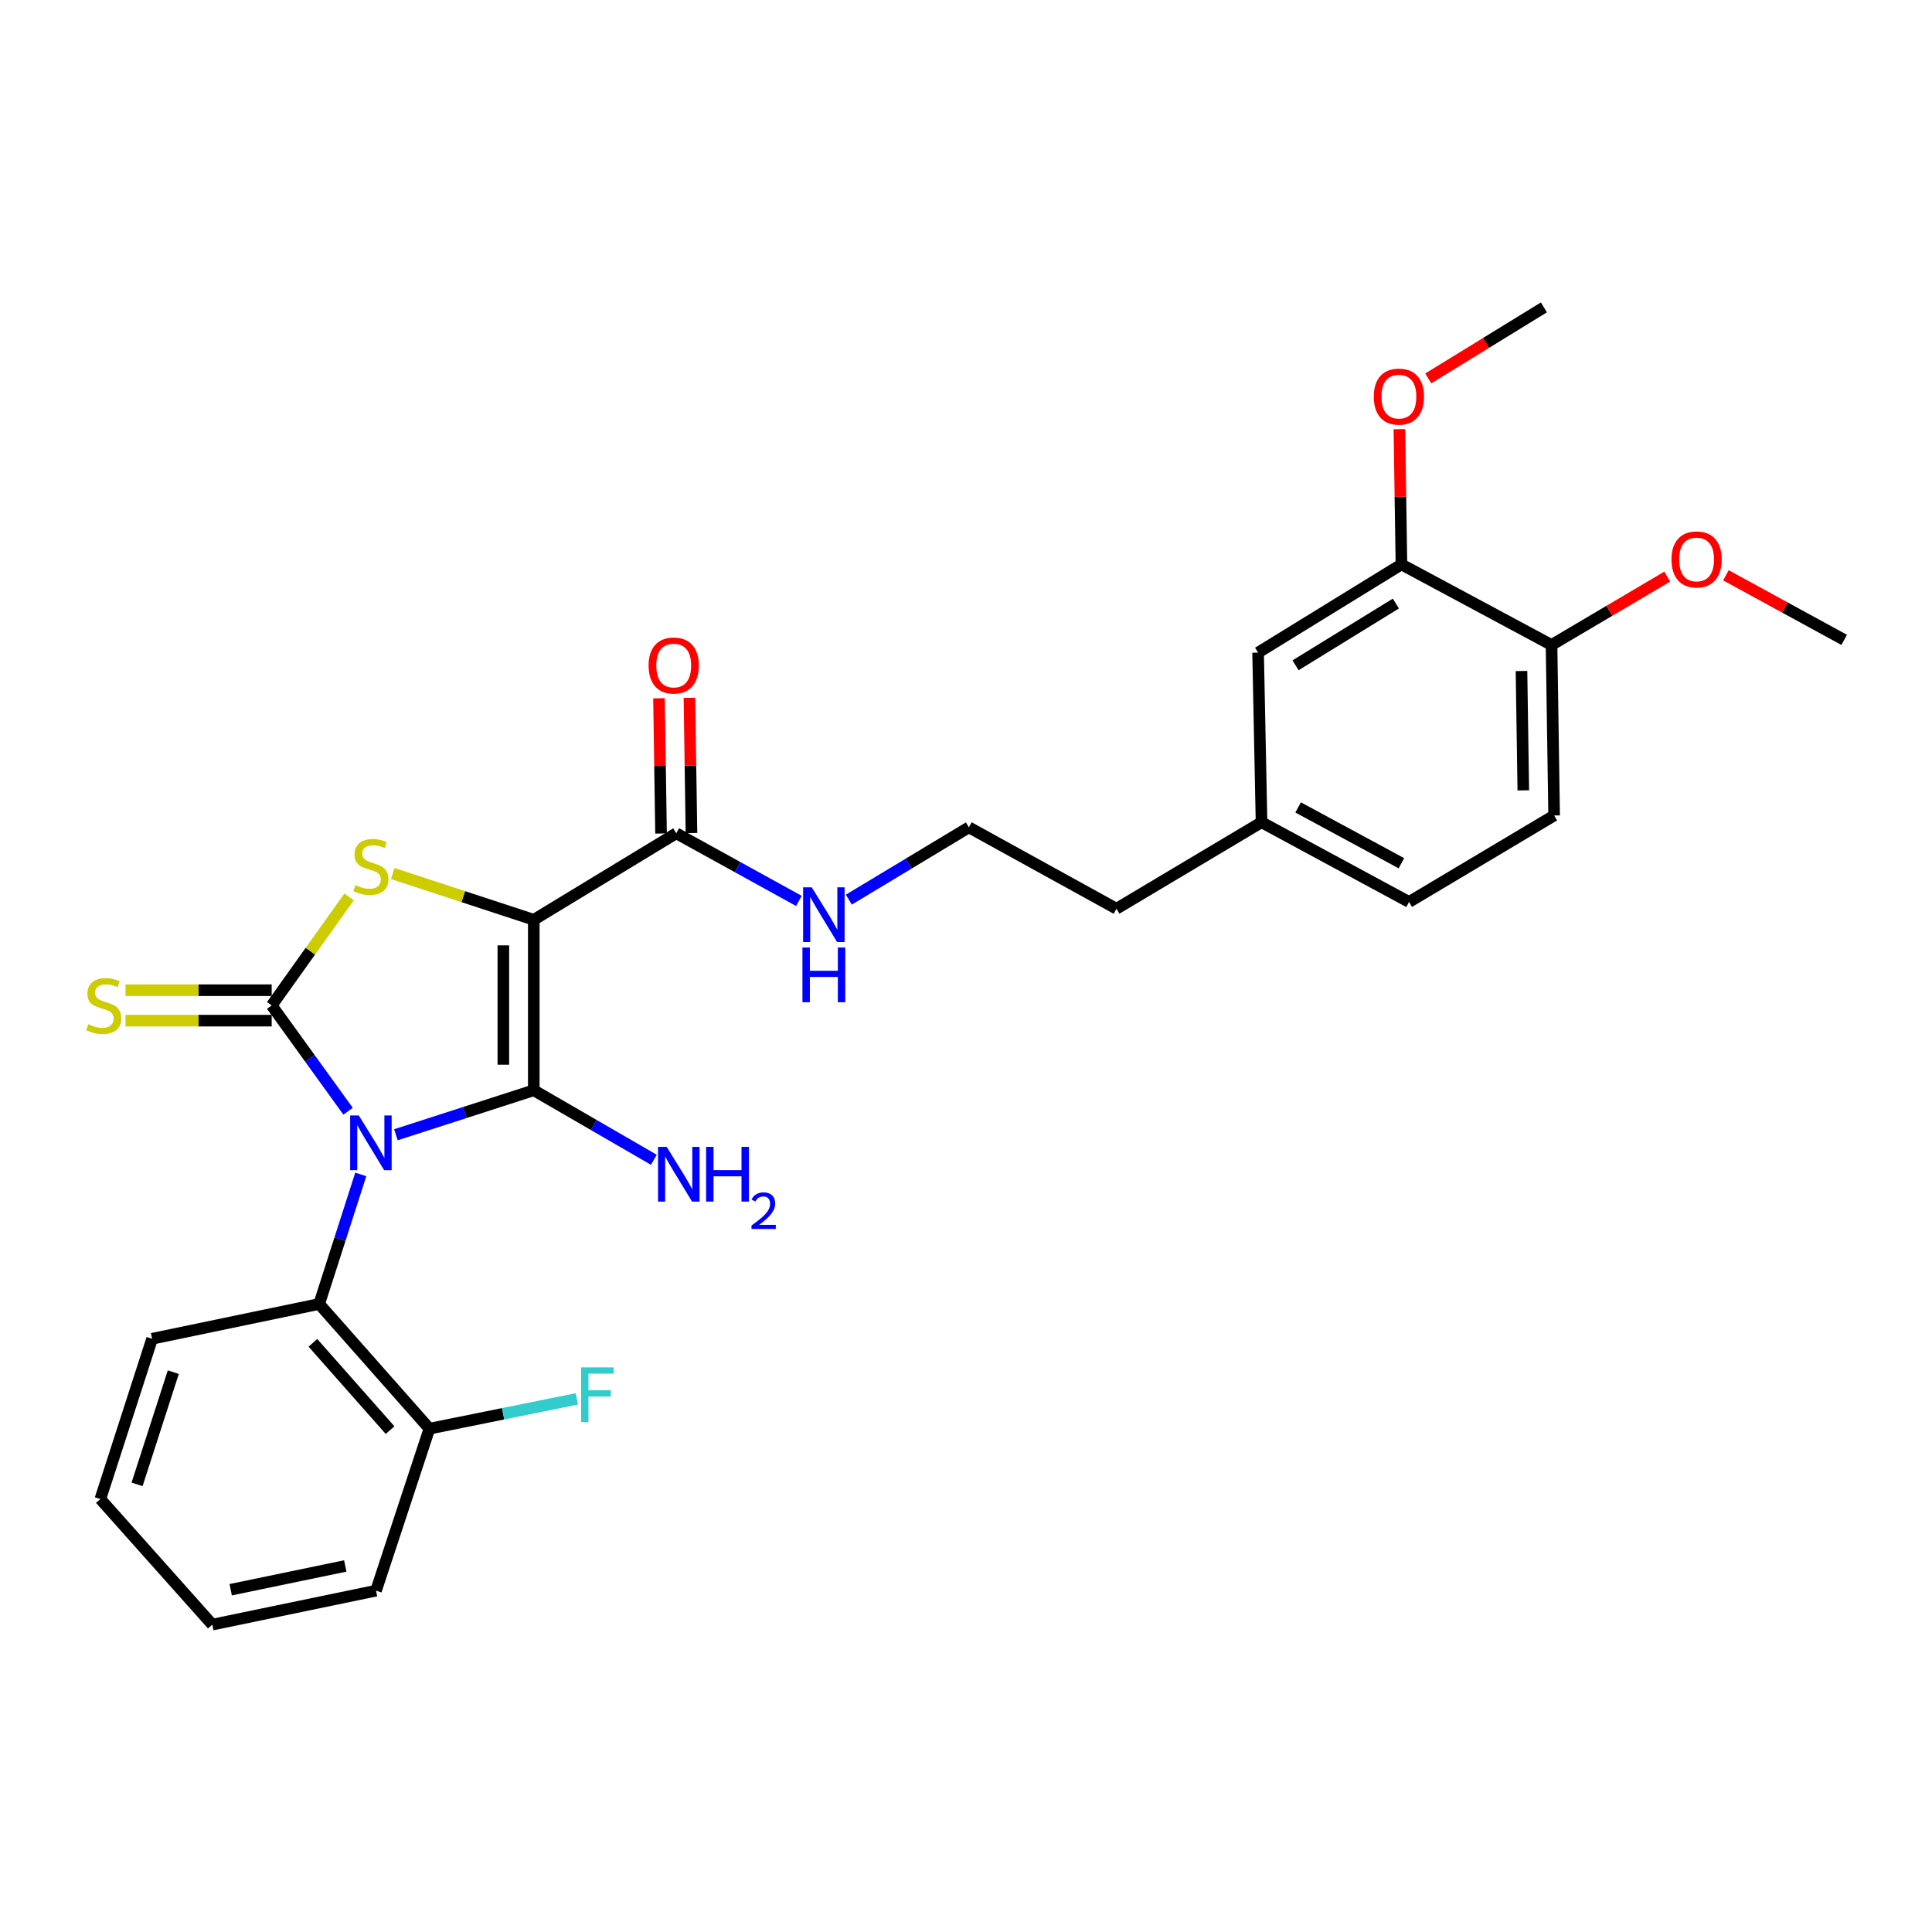 <?xml version='1.0' encoding='iso-8859-1'?>
<svg version='1.1' baseProfile='full'
              xmlns='http://www.w3.org/2000/svg'
                      xmlns:rdkit='http://www.rdkit.org/xml'
                      xmlns:xlink='http://www.w3.org/1999/xlink'
                  xml:space='preserve'
width='1000px' height='1000px' viewBox='0 0 1000 1000'>
<!-- END OF HEADER -->
<rect style='opacity:1.0;fill:#FFFFFF;stroke:none' width='1000' height='1000' x='0' y='0'> </rect>
<path class='bond-0' d='M 204.93,587.347 L 240.607,575.834' style='fill:none;fill-rule:evenodd;stroke:#0000FF;stroke-width:6px;stroke-linecap:butt;stroke-linejoin:miter;stroke-opacity:1' />
<path class='bond-0' d='M 240.607,575.834 L 276.284,564.32' style='fill:none;fill-rule:evenodd;stroke:#000000;stroke-width:6px;stroke-linecap:butt;stroke-linejoin:miter;stroke-opacity:1' />
<path class='bond-2' d='M 180.168,575.175 L 160.396,547.791' style='fill:none;fill-rule:evenodd;stroke:#0000FF;stroke-width:6px;stroke-linecap:butt;stroke-linejoin:miter;stroke-opacity:1' />
<path class='bond-2' d='M 160.396,547.791 L 140.624,520.408' style='fill:none;fill-rule:evenodd;stroke:#000000;stroke-width:6px;stroke-linecap:butt;stroke-linejoin:miter;stroke-opacity:1' />
<path class='bond-4' d='M 186.728,607.878 L 175.967,641.406' style='fill:none;fill-rule:evenodd;stroke:#0000FF;stroke-width:6px;stroke-linecap:butt;stroke-linejoin:miter;stroke-opacity:1' />
<path class='bond-4' d='M 175.967,641.406 L 165.206,674.934' style='fill:none;fill-rule:evenodd;stroke:#000000;stroke-width:6px;stroke-linecap:butt;stroke-linejoin:miter;stroke-opacity:1' />
<path class='bond-1' d='M 276.284,564.32 L 276.284,476.083' style='fill:none;fill-rule:evenodd;stroke:#000000;stroke-width:6px;stroke-linecap:butt;stroke-linejoin:miter;stroke-opacity:1' />
<path class='bond-1' d='M 260.532,551.085 L 260.532,489.319' style='fill:none;fill-rule:evenodd;stroke:#000000;stroke-width:6px;stroke-linecap:butt;stroke-linejoin:miter;stroke-opacity:1' />
<path class='bond-8' d='M 276.284,564.32 L 307.359,582.313' style='fill:none;fill-rule:evenodd;stroke:#000000;stroke-width:6px;stroke-linecap:butt;stroke-linejoin:miter;stroke-opacity:1' />
<path class='bond-8' d='M 307.359,582.313 L 338.433,600.305' style='fill:none;fill-rule:evenodd;stroke:#0000FF;stroke-width:6px;stroke-linecap:butt;stroke-linejoin:miter;stroke-opacity:1' />
<path class='bond-5' d='M 276.284,476.083 L 350.029,431.304' style='fill:none;fill-rule:evenodd;stroke:#000000;stroke-width:6px;stroke-linecap:butt;stroke-linejoin:miter;stroke-opacity:1' />
<path class='bond-28' d='M 276.284,476.083 L 239.779,464.102' style='fill:none;fill-rule:evenodd;stroke:#000000;stroke-width:6px;stroke-linecap:butt;stroke-linejoin:miter;stroke-opacity:1' />
<path class='bond-28' d='M 239.779,464.102 L 203.274,452.121' style='fill:none;fill-rule:evenodd;stroke:#CCCC00;stroke-width:6px;stroke-linecap:butt;stroke-linejoin:miter;stroke-opacity:1' />
<path class='bond-3' d='M 140.624,520.408 L 160.655,492.325' style='fill:none;fill-rule:evenodd;stroke:#000000;stroke-width:6px;stroke-linecap:butt;stroke-linejoin:miter;stroke-opacity:1' />
<path class='bond-3' d='M 160.655,492.325 L 180.685,464.242' style='fill:none;fill-rule:evenodd;stroke:#CCCC00;stroke-width:6px;stroke-linecap:butt;stroke-linejoin:miter;stroke-opacity:1' />
<path class='bond-6' d='M 140.624,512.532 L 102.793,512.532' style='fill:none;fill-rule:evenodd;stroke:#000000;stroke-width:6px;stroke-linecap:butt;stroke-linejoin:miter;stroke-opacity:1' />
<path class='bond-6' d='M 102.793,512.532 L 64.962,512.532' style='fill:none;fill-rule:evenodd;stroke:#CCCC00;stroke-width:6px;stroke-linecap:butt;stroke-linejoin:miter;stroke-opacity:1' />
<path class='bond-6' d='M 140.624,528.284 L 102.793,528.284' style='fill:none;fill-rule:evenodd;stroke:#000000;stroke-width:6px;stroke-linecap:butt;stroke-linejoin:miter;stroke-opacity:1' />
<path class='bond-6' d='M 102.793,528.284 L 64.962,528.284' style='fill:none;fill-rule:evenodd;stroke:#CCCC00;stroke-width:6px;stroke-linecap:butt;stroke-linejoin:miter;stroke-opacity:1' />
<path class='bond-9' d='M 165.206,674.934 L 222.263,739.482' style='fill:none;fill-rule:evenodd;stroke:#000000;stroke-width:6px;stroke-linecap:butt;stroke-linejoin:miter;stroke-opacity:1' />
<path class='bond-9' d='M 161.963,695.049 L 201.903,740.232' style='fill:none;fill-rule:evenodd;stroke:#000000;stroke-width:6px;stroke-linecap:butt;stroke-linejoin:miter;stroke-opacity:1' />
<path class='bond-21' d='M 165.206,674.934 L 78.728,692.944' style='fill:none;fill-rule:evenodd;stroke:#000000;stroke-width:6px;stroke-linecap:butt;stroke-linejoin:miter;stroke-opacity:1' />
<path class='bond-11' d='M 357.904,431.185 L 357.376,396.194' style='fill:none;fill-rule:evenodd;stroke:#000000;stroke-width:6px;stroke-linecap:butt;stroke-linejoin:miter;stroke-opacity:1' />
<path class='bond-11' d='M 357.376,396.194 L 356.847,361.202' style='fill:none;fill-rule:evenodd;stroke:#FF0000;stroke-width:6px;stroke-linecap:butt;stroke-linejoin:miter;stroke-opacity:1' />
<path class='bond-11' d='M 342.154,431.423 L 341.626,396.432' style='fill:none;fill-rule:evenodd;stroke:#000000;stroke-width:6px;stroke-linecap:butt;stroke-linejoin:miter;stroke-opacity:1' />
<path class='bond-11' d='M 341.626,396.432 L 341.097,361.44' style='fill:none;fill-rule:evenodd;stroke:#FF0000;stroke-width:6px;stroke-linecap:butt;stroke-linejoin:miter;stroke-opacity:1' />
<path class='bond-13' d='M 350.029,431.304 L 381.767,448.809' style='fill:none;fill-rule:evenodd;stroke:#000000;stroke-width:6px;stroke-linecap:butt;stroke-linejoin:miter;stroke-opacity:1' />
<path class='bond-13' d='M 381.767,448.809 L 413.505,466.314' style='fill:none;fill-rule:evenodd;stroke:#0000FF;stroke-width:6px;stroke-linecap:butt;stroke-linejoin:miter;stroke-opacity:1' />
<path class='bond-7' d='M 725.381,292.135 L 651.189,337.79' style='fill:none;fill-rule:evenodd;stroke:#000000;stroke-width:6px;stroke-linecap:butt;stroke-linejoin:miter;stroke-opacity:1' />
<path class='bond-7' d='M 722.507,312.399 L 670.573,344.357' style='fill:none;fill-rule:evenodd;stroke:#000000;stroke-width:6px;stroke-linecap:butt;stroke-linejoin:miter;stroke-opacity:1' />
<path class='bond-18' d='M 725.381,292.135 L 724.852,257.136' style='fill:none;fill-rule:evenodd;stroke:#000000;stroke-width:6px;stroke-linecap:butt;stroke-linejoin:miter;stroke-opacity:1' />
<path class='bond-18' d='M 724.852,257.136 L 724.324,222.136' style='fill:none;fill-rule:evenodd;stroke:#FF0000;stroke-width:6px;stroke-linecap:butt;stroke-linejoin:miter;stroke-opacity:1' />
<path class='bond-30' d='M 725.381,292.135 L 803.073,333.834' style='fill:none;fill-rule:evenodd;stroke:#000000;stroke-width:6px;stroke-linecap:butt;stroke-linejoin:miter;stroke-opacity:1' />
<path class='bond-16' d='M 222.263,739.482 L 260.42,731.771' style='fill:none;fill-rule:evenodd;stroke:#000000;stroke-width:6px;stroke-linecap:butt;stroke-linejoin:miter;stroke-opacity:1' />
<path class='bond-16' d='M 260.42,731.771 L 298.576,724.06' style='fill:none;fill-rule:evenodd;stroke:#33CCCC;stroke-width:6px;stroke-linecap:butt;stroke-linejoin:miter;stroke-opacity:1' />
<path class='bond-23' d='M 222.263,739.482 L 194.627,823.326' style='fill:none;fill-rule:evenodd;stroke:#000000;stroke-width:6px;stroke-linecap:butt;stroke-linejoin:miter;stroke-opacity:1' />
<path class='bond-10' d='M 803.073,333.834 L 804.412,422.098' style='fill:none;fill-rule:evenodd;stroke:#000000;stroke-width:6px;stroke-linecap:butt;stroke-linejoin:miter;stroke-opacity:1' />
<path class='bond-10' d='M 787.524,347.313 L 788.461,409.097' style='fill:none;fill-rule:evenodd;stroke:#000000;stroke-width:6px;stroke-linecap:butt;stroke-linejoin:miter;stroke-opacity:1' />
<path class='bond-19' d='M 803.073,333.834 L 833.025,316.142' style='fill:none;fill-rule:evenodd;stroke:#000000;stroke-width:6px;stroke-linecap:butt;stroke-linejoin:miter;stroke-opacity:1' />
<path class='bond-19' d='M 833.025,316.142 L 862.977,298.45' style='fill:none;fill-rule:evenodd;stroke:#FF0000;stroke-width:6px;stroke-linecap:butt;stroke-linejoin:miter;stroke-opacity:1' />
<path class='bond-12' d='M 651.189,337.79 L 652.965,425.59' style='fill:none;fill-rule:evenodd;stroke:#000000;stroke-width:6px;stroke-linecap:butt;stroke-linejoin:miter;stroke-opacity:1' />
<path class='bond-20' d='M 439.357,465.653 L 470.425,446.943' style='fill:none;fill-rule:evenodd;stroke:#0000FF;stroke-width:6px;stroke-linecap:butt;stroke-linejoin:miter;stroke-opacity:1' />
<path class='bond-20' d='M 470.425,446.943 L 501.493,428.232' style='fill:none;fill-rule:evenodd;stroke:#000000;stroke-width:6px;stroke-linecap:butt;stroke-linejoin:miter;stroke-opacity:1' />
<path class='bond-14' d='M 804.412,422.098 L 729.327,466.86' style='fill:none;fill-rule:evenodd;stroke:#000000;stroke-width:6px;stroke-linecap:butt;stroke-linejoin:miter;stroke-opacity:1' />
<path class='bond-15' d='M 652.965,425.59 L 577.881,470.351' style='fill:none;fill-rule:evenodd;stroke:#000000;stroke-width:6px;stroke-linecap:butt;stroke-linejoin:miter;stroke-opacity:1' />
<path class='bond-17' d='M 652.965,425.59 L 729.327,466.86' style='fill:none;fill-rule:evenodd;stroke:#000000;stroke-width:6px;stroke-linecap:butt;stroke-linejoin:miter;stroke-opacity:1' />
<path class='bond-17' d='M 671.909,417.922 L 725.363,446.812' style='fill:none;fill-rule:evenodd;stroke:#000000;stroke-width:6px;stroke-linecap:butt;stroke-linejoin:miter;stroke-opacity:1' />
<path class='bond-24' d='M 739.27,195.865 L 769.198,177.483' style='fill:none;fill-rule:evenodd;stroke:#FF0000;stroke-width:6px;stroke-linecap:butt;stroke-linejoin:miter;stroke-opacity:1' />
<path class='bond-24' d='M 769.198,177.483 L 799.126,159.101' style='fill:none;fill-rule:evenodd;stroke:#000000;stroke-width:6px;stroke-linecap:butt;stroke-linejoin:miter;stroke-opacity:1' />
<path class='bond-25' d='M 893.333,297.772 L 923.939,314.486' style='fill:none;fill-rule:evenodd;stroke:#FF0000;stroke-width:6px;stroke-linecap:butt;stroke-linejoin:miter;stroke-opacity:1' />
<path class='bond-25' d='M 923.939,314.486 L 954.545,331.2' style='fill:none;fill-rule:evenodd;stroke:#000000;stroke-width:6px;stroke-linecap:butt;stroke-linejoin:miter;stroke-opacity:1' />
<path class='bond-22' d='M 501.493,428.232 L 577.881,470.351' style='fill:none;fill-rule:evenodd;stroke:#000000;stroke-width:6px;stroke-linecap:butt;stroke-linejoin:miter;stroke-opacity:1' />
<path class='bond-26' d='M 78.728,692.944 L 51.941,775.913' style='fill:none;fill-rule:evenodd;stroke:#000000;stroke-width:6px;stroke-linecap:butt;stroke-linejoin:miter;stroke-opacity:1' />
<path class='bond-26' d='M 89.7,710.229 L 70.949,768.307' style='fill:none;fill-rule:evenodd;stroke:#000000;stroke-width:6px;stroke-linecap:butt;stroke-linejoin:miter;stroke-opacity:1' />
<path class='bond-29' d='M 194.627,823.326 L 109.891,840.899' style='fill:none;fill-rule:evenodd;stroke:#000000;stroke-width:6px;stroke-linecap:butt;stroke-linejoin:miter;stroke-opacity:1' />
<path class='bond-29' d='M 178.718,810.538 L 119.403,822.839' style='fill:none;fill-rule:evenodd;stroke:#000000;stroke-width:6px;stroke-linecap:butt;stroke-linejoin:miter;stroke-opacity:1' />
<path class='bond-27' d='M 51.941,775.913 L 109.891,840.899' style='fill:none;fill-rule:evenodd;stroke:#000000;stroke-width:6px;stroke-linecap:butt;stroke-linejoin:miter;stroke-opacity:1' />
<path  class='atom-0' d='M 185.716 577.368
L 194.996 592.368
Q 195.916 593.848, 197.396 596.528
Q 198.876 599.208, 198.956 599.368
L 198.956 577.368
L 202.716 577.368
L 202.716 605.688
L 198.836 605.688
L 188.876 589.288
Q 187.716 587.368, 186.476 585.168
Q 185.276 582.968, 184.916 582.288
L 184.916 605.688
L 181.236 605.688
L 181.236 577.368
L 185.716 577.368
' fill='#0000FF'/>
<path  class='atom-4' d='M 183.976 458.132
Q 184.296 458.252, 185.616 458.812
Q 186.936 459.372, 188.376 459.732
Q 189.856 460.052, 191.296 460.052
Q 193.976 460.052, 195.536 458.772
Q 197.096 457.452, 197.096 455.172
Q 197.096 453.612, 196.296 452.652
Q 195.536 451.692, 194.336 451.172
Q 193.136 450.652, 191.136 450.052
Q 188.616 449.292, 187.096 448.572
Q 185.616 447.852, 184.536 446.332
Q 183.496 444.812, 183.496 442.252
Q 183.496 438.692, 185.896 436.492
Q 188.336 434.292, 193.136 434.292
Q 196.416 434.292, 200.136 435.852
L 199.216 438.932
Q 195.816 437.532, 193.256 437.532
Q 190.496 437.532, 188.976 438.692
Q 187.456 439.812, 187.496 441.772
Q 187.496 443.292, 188.256 444.212
Q 189.056 445.132, 190.176 445.652
Q 191.336 446.172, 193.256 446.772
Q 195.816 447.572, 197.336 448.372
Q 198.856 449.172, 199.936 450.812
Q 201.056 452.412, 201.056 455.172
Q 201.056 459.092, 198.416 461.212
Q 195.816 463.292, 191.456 463.292
Q 188.936 463.292, 187.016 462.732
Q 185.136 462.212, 182.896 461.292
L 183.976 458.132
' fill='#CCCC00'/>
<path  class='atom-7' d='M 45.709 530.128
Q 46.029 530.248, 47.349 530.808
Q 48.669 531.368, 50.109 531.728
Q 51.589 532.048, 53.029 532.048
Q 55.709 532.048, 57.269 530.768
Q 58.829 529.448, 58.829 527.168
Q 58.829 525.608, 58.029 524.648
Q 57.269 523.688, 56.069 523.168
Q 54.869 522.648, 52.869 522.048
Q 50.349 521.288, 48.829 520.568
Q 47.349 519.848, 46.269 518.328
Q 45.229 516.808, 45.229 514.248
Q 45.229 510.688, 47.629 508.488
Q 50.069 506.288, 54.869 506.288
Q 58.149 506.288, 61.869 507.848
L 60.949 510.928
Q 57.549 509.528, 54.989 509.528
Q 52.229 509.528, 50.709 510.688
Q 49.189 511.808, 49.229 513.768
Q 49.229 515.288, 49.989 516.208
Q 50.789 517.128, 51.909 517.648
Q 53.069 518.168, 54.989 518.768
Q 57.549 519.568, 59.069 520.368
Q 60.589 521.168, 61.669 522.808
Q 62.789 524.408, 62.789 527.168
Q 62.789 531.088, 60.149 533.208
Q 57.549 535.288, 53.189 535.288
Q 50.669 535.288, 48.749 534.728
Q 46.869 534.208, 44.629 533.288
L 45.709 530.128
' fill='#CCCC00'/>
<path  class='atom-9' d='M 345.082 593.618
L 354.362 608.618
Q 355.282 610.098, 356.762 612.778
Q 358.242 615.458, 358.322 615.618
L 358.322 593.618
L 362.082 593.618
L 362.082 621.938
L 358.202 621.938
L 348.242 605.538
Q 347.082 603.618, 345.842 601.418
Q 344.642 599.218, 344.282 598.538
L 344.282 621.938
L 340.602 621.938
L 340.602 593.618
L 345.082 593.618
' fill='#0000FF'/>
<path  class='atom-9' d='M 365.482 593.618
L 369.322 593.618
L 369.322 605.658
L 383.802 605.658
L 383.802 593.618
L 387.642 593.618
L 387.642 621.938
L 383.802 621.938
L 383.802 608.858
L 369.322 608.858
L 369.322 621.938
L 365.482 621.938
L 365.482 593.618
' fill='#0000FF'/>
<path  class='atom-9' d='M 389.015 620.945
Q 389.701 619.176, 391.338 618.199
Q 392.975 617.196, 395.245 617.196
Q 398.07 617.196, 399.654 618.727
Q 401.238 620.258, 401.238 622.978
Q 401.238 625.75, 399.179 628.337
Q 397.146 630.924, 392.922 633.986
L 401.555 633.986
L 401.555 636.098
L 388.962 636.098
L 388.962 634.33
Q 392.447 631.848, 394.506 630
Q 396.591 628.152, 397.595 626.489
Q 398.598 624.826, 398.598 623.11
Q 398.598 621.314, 397.7 620.311
Q 396.803 619.308, 395.245 619.308
Q 393.74 619.308, 392.737 619.915
Q 391.734 620.522, 391.021 621.869
L 389.015 620.945
' fill='#0000FF'/>
<path  class='atom-12' d='M 335.716 344.468
Q 335.716 337.668, 339.076 333.868
Q 342.436 330.068, 348.716 330.068
Q 354.996 330.068, 358.356 333.868
Q 361.716 337.668, 361.716 344.468
Q 361.716 351.348, 358.316 355.268
Q 354.916 359.148, 348.716 359.148
Q 342.476 359.148, 339.076 355.268
Q 335.716 351.388, 335.716 344.468
M 348.716 355.948
Q 353.036 355.948, 355.356 353.068
Q 357.716 350.148, 357.716 344.468
Q 357.716 338.908, 355.356 336.108
Q 353.036 333.268, 348.716 333.268
Q 344.396 333.268, 342.036 336.068
Q 339.716 338.868, 339.716 344.468
Q 339.716 350.188, 342.036 353.068
Q 344.396 355.948, 348.716 355.948
' fill='#FF0000'/>
<path  class='atom-14' d='M 420.166 459.28
L 429.446 474.28
Q 430.366 475.76, 431.846 478.44
Q 433.326 481.12, 433.406 481.28
L 433.406 459.28
L 437.166 459.28
L 437.166 487.6
L 433.286 487.6
L 423.326 471.2
Q 422.166 469.28, 420.926 467.08
Q 419.726 464.88, 419.366 464.2
L 419.366 487.6
L 415.686 487.6
L 415.686 459.28
L 420.166 459.28
' fill='#0000FF'/>
<path  class='atom-14' d='M 415.346 490.432
L 419.186 490.432
L 419.186 502.472
L 433.666 502.472
L 433.666 490.432
L 437.506 490.432
L 437.506 518.752
L 433.666 518.752
L 433.666 505.672
L 419.186 505.672
L 419.186 518.752
L 415.346 518.752
L 415.346 490.432
' fill='#0000FF'/>
<path  class='atom-17' d='M 300.794 707.75
L 317.634 707.75
L 317.634 710.99
L 304.594 710.99
L 304.594 719.59
L 316.194 719.59
L 316.194 722.87
L 304.594 722.87
L 304.594 736.07
L 300.794 736.07
L 300.794 707.75
' fill='#33CCCC'/>
<path  class='atom-19' d='M 711.068 205.282
Q 711.068 198.482, 714.428 194.682
Q 717.788 190.882, 724.068 190.882
Q 730.348 190.882, 733.708 194.682
Q 737.068 198.482, 737.068 205.282
Q 737.068 212.162, 733.668 216.082
Q 730.268 219.962, 724.068 219.962
Q 717.828 219.962, 714.428 216.082
Q 711.068 212.202, 711.068 205.282
M 724.068 216.762
Q 728.388 216.762, 730.708 213.882
Q 733.068 210.962, 733.068 205.282
Q 733.068 199.722, 730.708 196.922
Q 728.388 194.082, 724.068 194.082
Q 719.748 194.082, 717.388 196.882
Q 715.068 199.682, 715.068 205.282
Q 715.068 211.002, 717.388 213.882
Q 719.748 216.762, 724.068 216.762
' fill='#FF0000'/>
<path  class='atom-20' d='M 865.157 289.564
Q 865.157 282.764, 868.517 278.964
Q 871.877 275.164, 878.157 275.164
Q 884.437 275.164, 887.797 278.964
Q 891.157 282.764, 891.157 289.564
Q 891.157 296.444, 887.757 300.364
Q 884.357 304.244, 878.157 304.244
Q 871.917 304.244, 868.517 300.364
Q 865.157 296.484, 865.157 289.564
M 878.157 301.044
Q 882.477 301.044, 884.797 298.164
Q 887.157 295.244, 887.157 289.564
Q 887.157 284.004, 884.797 281.204
Q 882.477 278.364, 878.157 278.364
Q 873.837 278.364, 871.477 281.164
Q 869.157 283.964, 869.157 289.564
Q 869.157 295.284, 871.477 298.164
Q 873.837 301.044, 878.157 301.044
' fill='#FF0000'/>
</svg>
